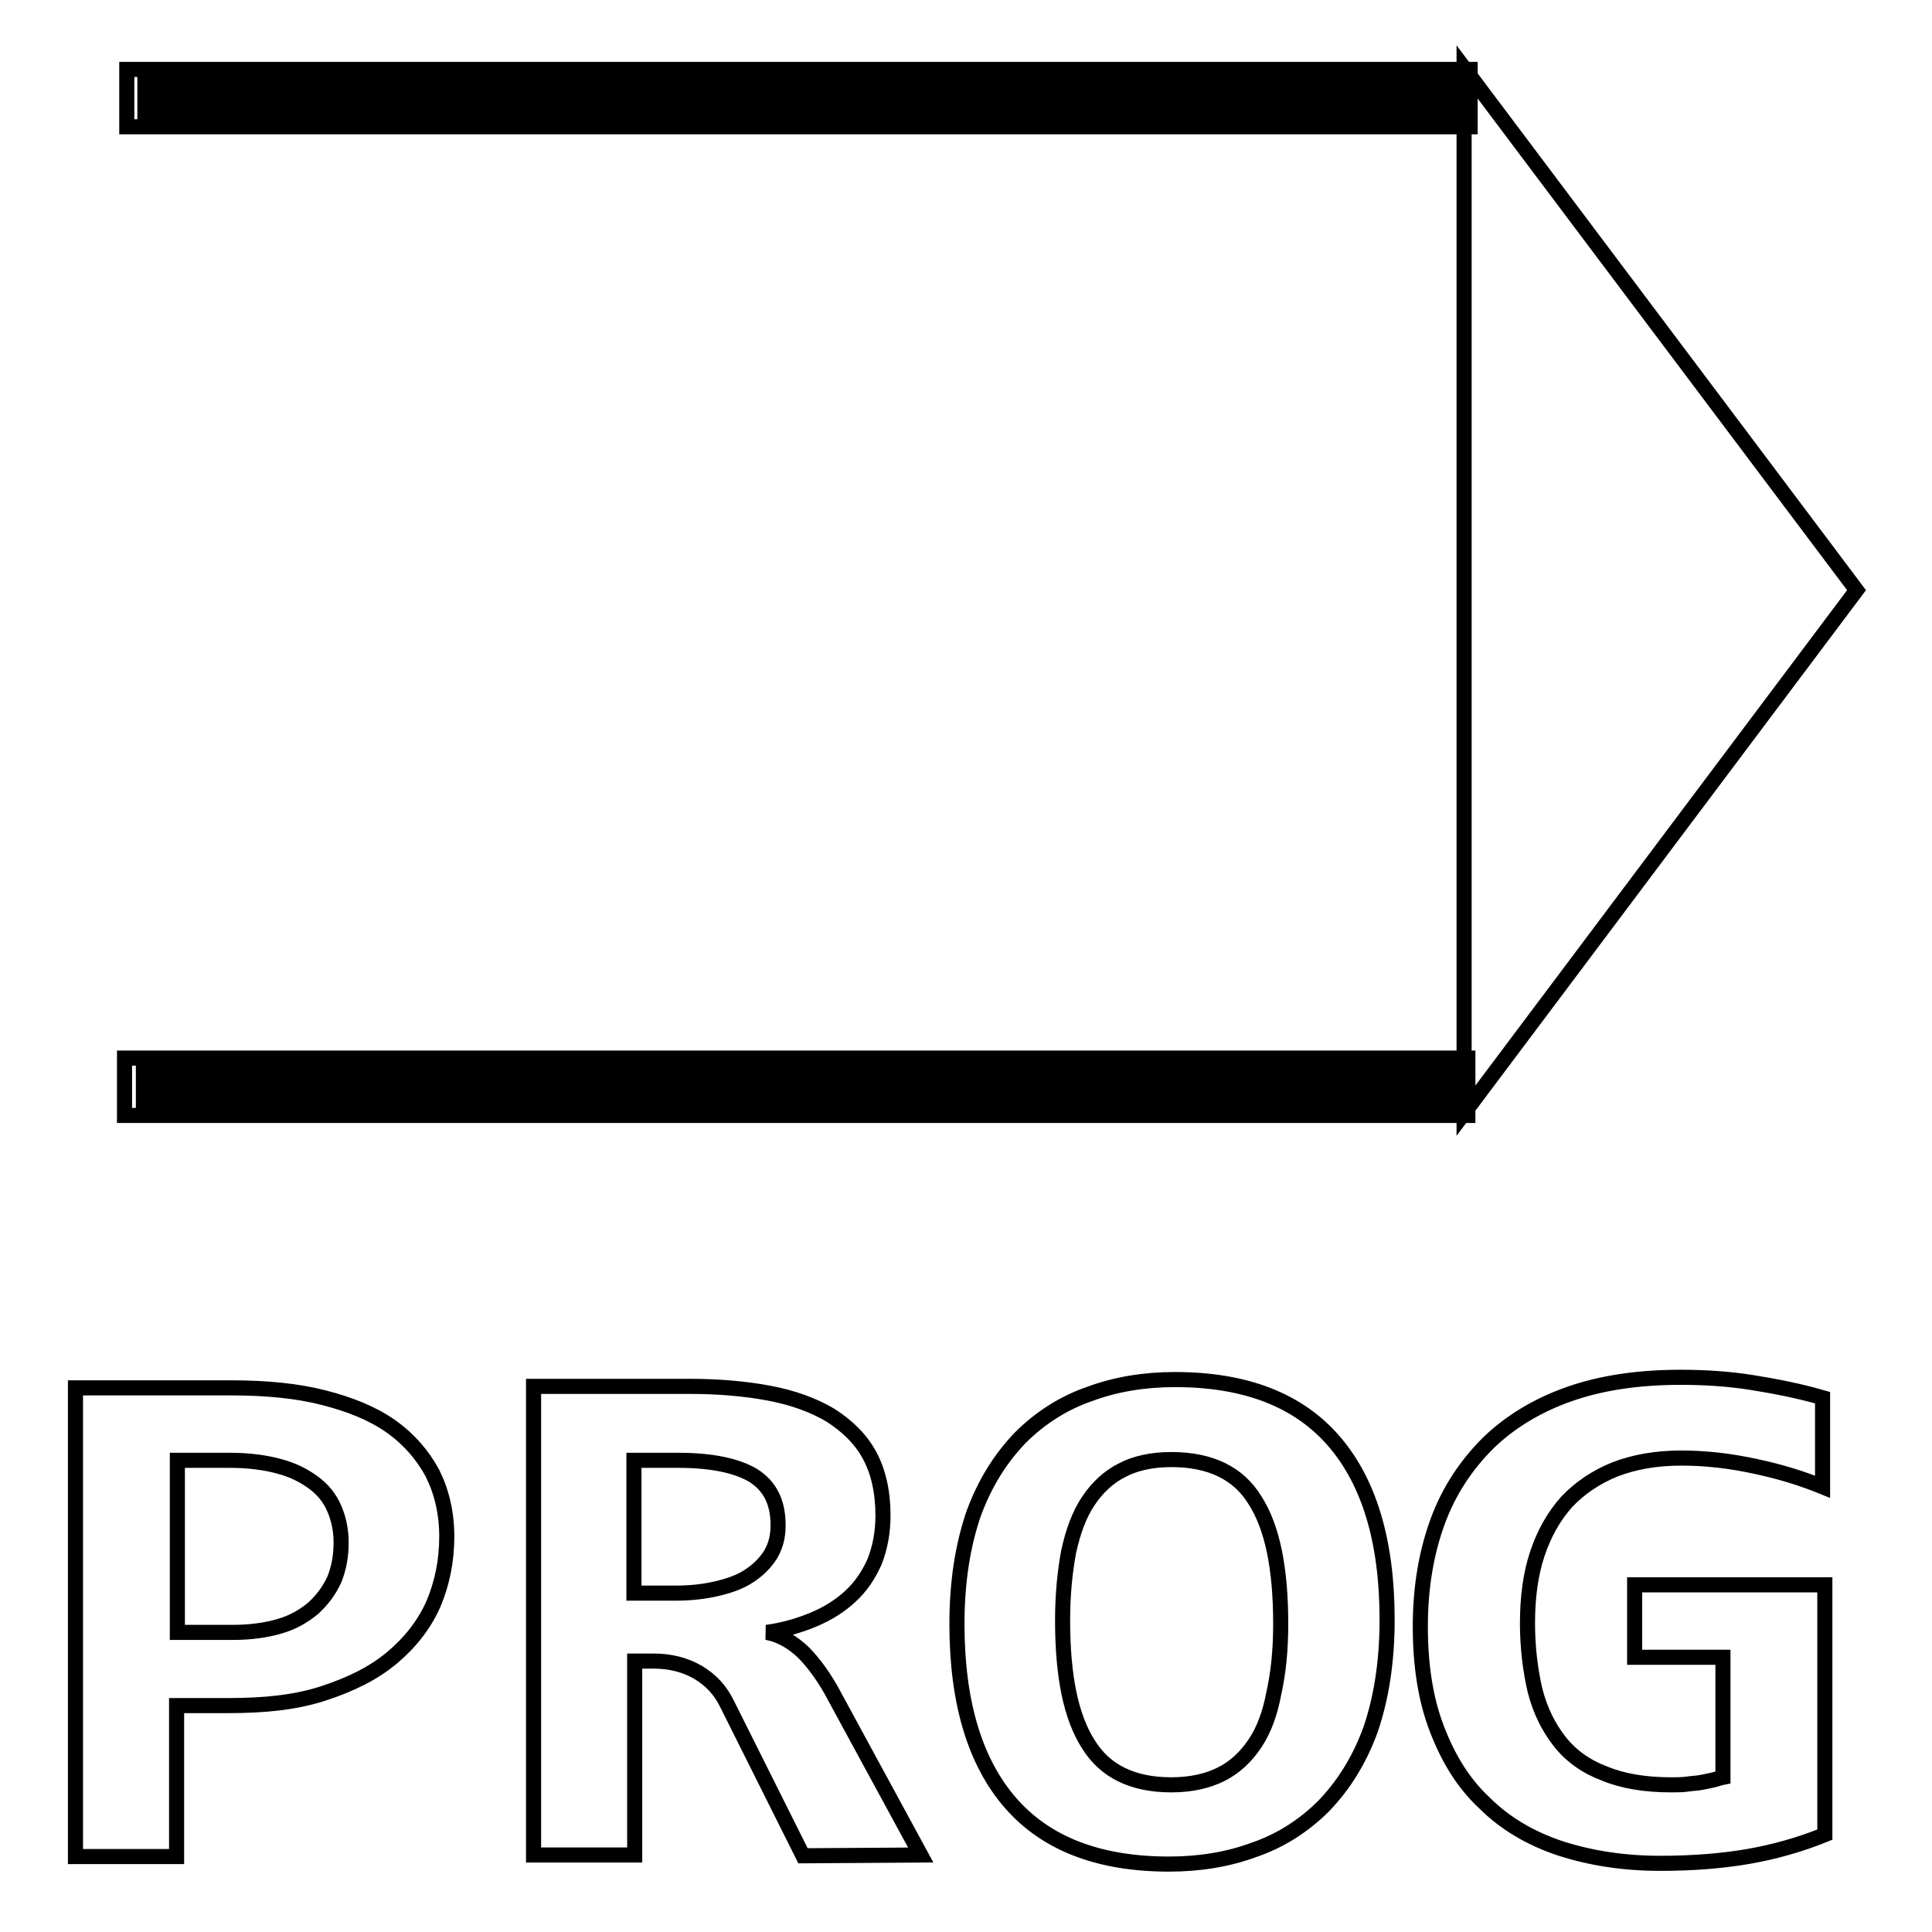 <?xml version="1.0" encoding="utf-8"?>
<!-- Svg Vector Icons : http://www.onlinewebfonts.com/icon -->
<!DOCTYPE svg PUBLIC "-//W3C//DTD SVG 1.1//EN" "http://www.w3.org/Graphics/SVG/1.1/DTD/svg11.dtd">
<svg version="1.1" xmlns="http://www.w3.org/2000/svg" xmlns:xlink="http://www.w3.org/1999/xlink" x="0px" y="0px" viewBox="0 0 256 256" enable-background="new 0 0 256 256" xml:space="preserve">
<g> <path stroke-width="2" fill-opacity="0" stroke="#000000"  d="M59.2,203.6c0,3.2-0.6,6.2-1.8,9c-1.2,2.7-3.1,5.1-5.5,7.1c-2.4,2-5.4,3.5-9.1,4.7S35,226,30.2,226h-6.8v20 H10v-62.1h20.7c4.6,0,8.7,0.4,12.2,1.3s6.5,2.1,8.9,3.8c2.4,1.7,4.2,3.8,5.5,6.2C58.5,197.6,59.2,200.4,59.2,203.6z M45.2,204.4 c0-1.6-0.3-3.1-0.9-4.5c-0.6-1.4-1.5-2.5-2.7-3.4c-1.2-0.9-2.7-1.7-4.6-2.2c-1.8-0.5-4-0.8-6.5-0.8h-7v22.8h7.4 c2.3,0,4.4-0.3,6.1-0.8c1.8-0.5,3.3-1.4,4.5-2.4c1.2-1.1,2.1-2.3,2.8-3.8C44.9,207.8,45.2,206.2,45.2,204.4L45.2,204.4z  M106.4,245.9l-10-20c-0.9-1.9-2.2-3.3-3.9-4.3c-1.7-1-3.7-1.5-5.9-1.5h-2.5v25.7H70.7v-62.1h20.6c3.9,0,7.4,0.3,10.6,0.9 c3.2,0.6,5.9,1.6,8.1,2.9c2.2,1.4,4,3.1,5.2,5.3c1.2,2.2,1.8,4.9,1.8,8c0,2.3-0.4,4.3-1.1,6.1c-0.8,1.8-1.8,3.3-3.2,4.6 c-1.4,1.3-3,2.3-4.9,3.1s-4,1.4-6.2,1.7c1.7,0.3,3.3,1.2,4.8,2.6c1.4,1.4,2.9,3.4,4.3,6.1l11.3,20.8L106.4,245.9L106.4,245.9z  M103.1,202.1c0-3.1-1.1-5.2-3.3-6.6c-2.2-1.3-5.5-2-9.9-2H84v17.6h5.4c2.1,0,3.9-0.2,5.6-0.6c1.7-0.4,3.1-0.9,4.3-1.7 s2.1-1.7,2.8-2.8C102.8,204.8,103.1,203.6,103.1,202.1z M183.8,214.6c0,5.7-0.8,10.5-2.2,14.6c-1.5,4.1-3.6,7.4-6.2,10.1 c-2.6,2.6-5.7,4.6-9.2,5.8c-3.5,1.3-7.3,1.9-11.3,1.9c-9.3,0-16.3-2.7-21-8.1c-4.7-5.4-7.1-13.3-7.1-23.7c0-5.7,0.8-10.5,2.2-14.6 c1.5-4.1,3.6-7.4,6.2-10.1c2.6-2.6,5.7-4.6,9.2-5.8c3.5-1.3,7.3-1.9,11.3-1.9c9.3,0,16.3,2.7,21,8.1 C181.4,196.3,183.8,204.2,183.8,214.6z M169.7,215.2c0-7.4-1.1-12.8-3.4-16.4c-2.2-3.6-5.9-5.4-11.1-5.4c-2.6,0-4.8,0.5-6.5,1.4 c-1.8,0.9-3.3,2.3-4.5,4.1c-1.2,1.8-2,4-2.6,6.7c-0.5,2.7-0.8,5.7-0.8,9.1c0,7.4,1.1,12.8,3.4,16.4c2.2,3.6,5.9,5.4,11,5.4 c2.6,0,4.8-0.5,6.6-1.4c1.8-0.9,3.3-2.3,4.5-4.1c1.2-1.8,2-4,2.5-6.7C169.4,221.6,169.7,218.6,169.7,215.2L169.7,215.2z  M216.6,219.6V210h25.2v33.1c-3.2,1.3-6.7,2.3-10.2,2.9c-3.5,0.6-7.4,0.9-11.6,0.9c-4.9,0-9.3-0.7-13.3-2c-3.9-1.3-7.3-3.3-10-6 c-2.8-2.6-4.8-5.9-6.3-9.8c-1.5-3.9-2.2-8.4-2.2-13.6c0-5.2,0.8-9.8,2.3-13.9c1.5-4.1,3.8-7.5,6.7-10.4c2.9-2.8,6.5-5,10.8-6.5 c4.3-1.5,9.2-2.2,14.7-2.2c3.2,0,6.4,0.2,9.5,0.7c3.1,0.5,6.2,1.1,9.3,2V197c-2.7-1.1-5.6-2-8.9-2.7c-3.2-0.7-6.5-1.1-9.8-1.1 c-3.3,0-6.2,0.5-8.8,1.5c-2.5,1-4.7,2.5-6.4,4.3c-1.7,1.9-3,4.2-3.9,6.9c-0.9,2.7-1.3,5.8-1.3,9.2c0,3.3,0.4,6.3,1,8.9 c0.7,2.7,1.8,4.9,3.3,6.8c1.5,1.9,3.5,3.3,5.9,4.2c2.4,1,5.4,1.5,8.8,1.5c0.8,0,1.5,0,2.2-0.1c0.6-0.1,1.2-0.1,1.7-0.2 c0.5-0.1,1.1-0.2,1.5-0.3c0.5-0.1,1-0.3,1.5-0.4v-15.9H216.6L216.6,219.6z M192.1,144H19 M19,141.6h173.2v4.9H19V141.6z M19,142.6 h173.2v2.7H19V142.6z M16.5,140.2h178v7.6h-178V140.2z M194,147.5l52-69.3L194,9V147.5z M192.4,13H19.2 M19.2,10.6h173.2v4.9H19.2 V10.6z M19.2,11.7h173.2v2.7H19.2V11.7z M16.8,9.2h178v7.6h-178V9.2z"/></g>
</svg>